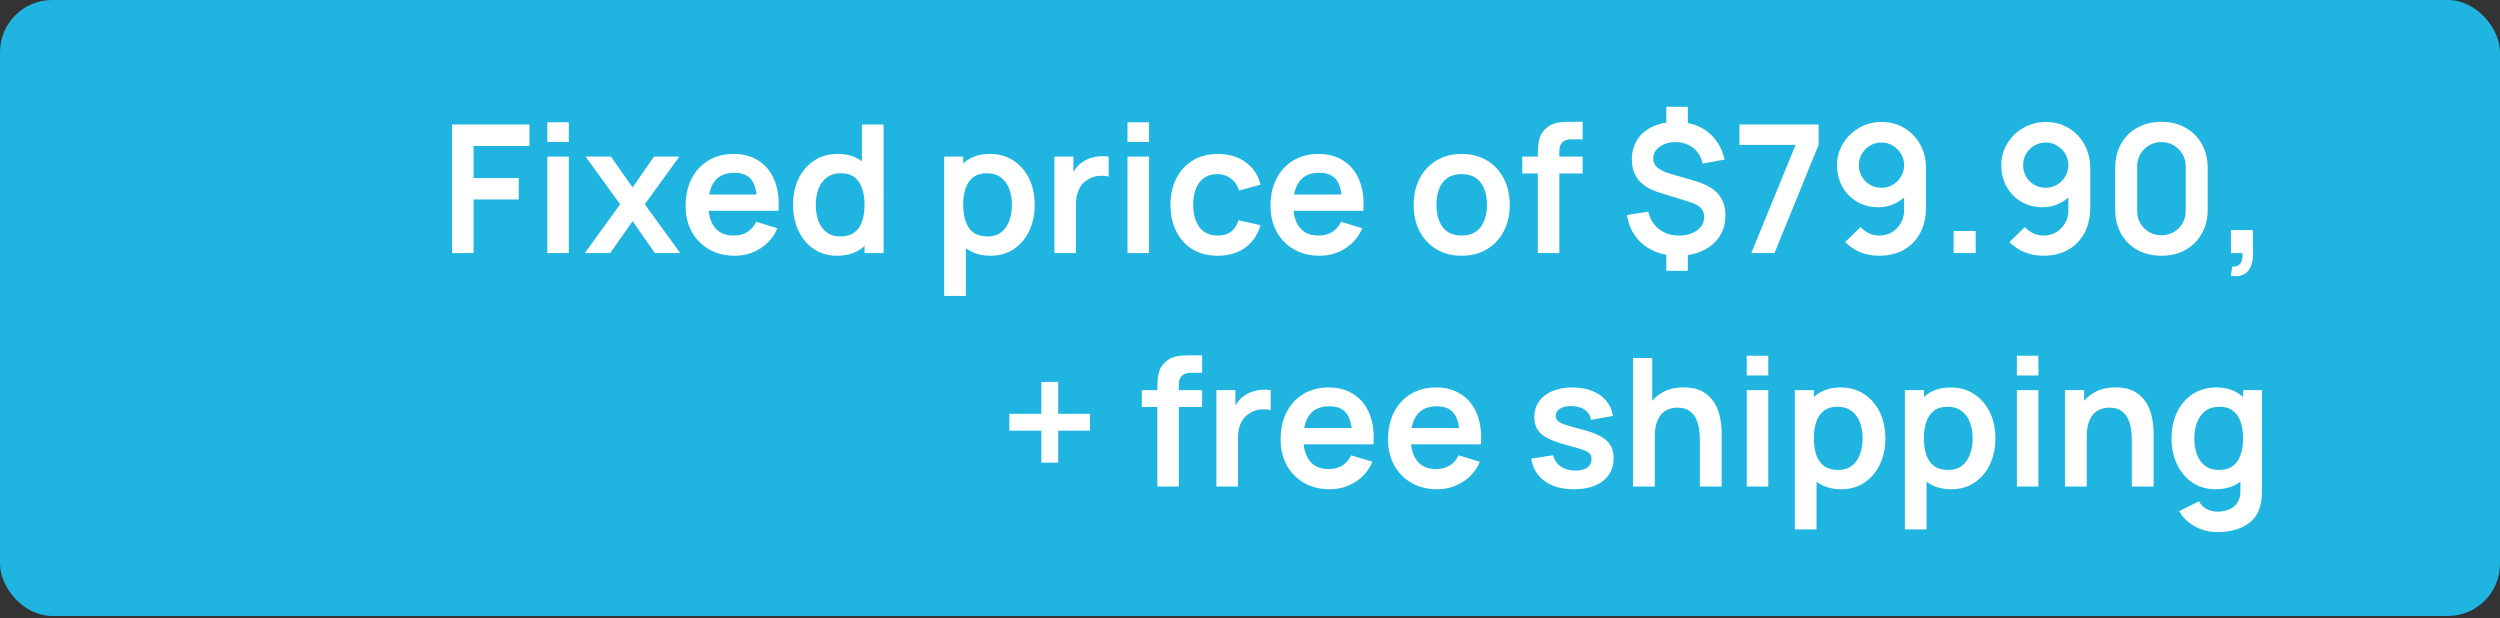 <?xml version="1.0" encoding="UTF-8"?> <svg xmlns="http://www.w3.org/2000/svg" width="182" height="45" viewBox="0 0 182 45" fill="none"><rect x="0" y="0" width="182" height="45" fill="#333333" stroke="none"/><rect width="182" height="44.843" rx="3.795" fill="#1FB5E0"></rect><path d="M32.91 18.422V9.062H38.545V10.628H34.477V12.962H37.766V14.522H34.477V18.422H32.91ZM39.845 10.336V8.899H41.411V10.336H39.845ZM39.845 18.422V11.402H41.411V18.422H39.845ZM42.578 18.422L45.146 14.873L42.63 11.402H44.476L46.056 13.644L47.609 11.402H49.455L46.94 14.873L49.52 18.422H47.674L46.056 16.101L44.424 18.422H42.578ZM53.494 18.617C52.783 18.617 52.159 18.463 51.622 18.155C51.085 17.848 50.664 17.421 50.361 16.875C50.062 16.329 49.913 15.7 49.913 14.99C49.913 14.223 50.06 13.558 50.355 12.994C50.649 12.427 51.059 11.987 51.583 11.675C52.107 11.363 52.714 11.207 53.403 11.207C54.131 11.207 54.749 11.378 55.256 11.72C55.767 12.058 56.146 12.537 56.393 13.157C56.64 13.777 56.733 14.507 56.673 15.347H55.119V14.775C55.115 14.013 54.98 13.456 54.716 13.105C54.452 12.754 54.036 12.578 53.468 12.578C52.827 12.578 52.35 12.778 52.038 13.176C51.726 13.571 51.57 14.149 51.57 14.912C51.57 15.623 51.726 16.173 52.038 16.563C52.35 16.953 52.805 17.148 53.403 17.148C53.789 17.148 54.12 17.063 54.398 16.894C54.679 16.721 54.896 16.472 55.048 16.147L56.595 16.615C56.326 17.247 55.91 17.739 55.347 18.09C54.788 18.441 54.17 18.617 53.494 18.617ZM51.076 15.347V14.164H55.906V15.347H51.076ZM60.937 18.617C60.292 18.617 59.728 18.454 59.247 18.129C58.766 17.804 58.394 17.362 58.129 16.803C57.865 16.244 57.733 15.614 57.733 14.912C57.733 14.201 57.865 13.569 58.129 13.014C58.398 12.455 58.777 12.015 59.267 11.694C59.757 11.369 60.333 11.207 60.996 11.207C61.663 11.207 62.222 11.369 62.673 11.694C63.128 12.015 63.472 12.455 63.706 13.014C63.94 13.573 64.057 14.206 64.057 14.912C64.057 15.61 63.94 16.24 63.706 16.803C63.472 17.362 63.124 17.804 62.66 18.129C62.196 18.454 61.622 18.617 60.937 18.617ZM61.178 17.213C61.598 17.213 61.936 17.117 62.192 16.927C62.452 16.732 62.64 16.461 62.757 16.114C62.879 15.768 62.939 15.367 62.939 14.912C62.939 14.453 62.879 14.052 62.757 13.709C62.64 13.363 62.456 13.094 62.205 12.903C61.954 12.708 61.629 12.611 61.23 12.611C60.81 12.611 60.463 12.715 60.19 12.923C59.917 13.127 59.715 13.404 59.585 13.755C59.455 14.101 59.39 14.487 59.39 14.912C59.39 15.341 59.453 15.731 59.579 16.082C59.709 16.428 59.906 16.704 60.17 16.907C60.435 17.111 60.771 17.213 61.178 17.213ZM62.939 18.422V13.495H62.744V9.062H64.324V18.422H62.939ZM72.122 18.617C71.438 18.617 70.864 18.454 70.4 18.129C69.936 17.804 69.587 17.362 69.353 16.803C69.119 16.24 69.002 15.61 69.002 14.912C69.002 14.206 69.119 13.573 69.353 13.014C69.587 12.455 69.93 12.015 70.38 11.694C70.835 11.369 71.397 11.207 72.064 11.207C72.727 11.207 73.301 11.369 73.786 11.694C74.276 12.015 74.655 12.455 74.924 13.014C75.192 13.569 75.327 14.201 75.327 14.912C75.327 15.614 75.195 16.244 74.93 16.803C74.666 17.362 74.293 17.804 73.812 18.129C73.331 18.454 72.768 18.617 72.122 18.617ZM68.736 21.542V11.402H70.12V16.329H70.315V21.542H68.736ZM71.882 17.213C72.289 17.213 72.625 17.111 72.889 16.907C73.154 16.704 73.349 16.428 73.474 16.082C73.604 15.731 73.669 15.341 73.669 14.912C73.669 14.487 73.604 14.101 73.474 13.755C73.344 13.404 73.143 13.127 72.87 12.923C72.597 12.715 72.25 12.611 71.83 12.611C71.431 12.611 71.106 12.708 70.855 12.903C70.603 13.094 70.417 13.363 70.296 13.709C70.179 14.052 70.12 14.453 70.12 14.912C70.12 15.367 70.179 15.768 70.296 16.114C70.417 16.461 70.606 16.732 70.861 16.927C71.121 17.117 71.462 17.213 71.882 17.213ZM76.76 18.422V11.402H78.144V13.111L77.975 12.89C78.062 12.656 78.177 12.444 78.32 12.253C78.467 12.058 78.642 11.898 78.846 11.772C79.019 11.655 79.21 11.564 79.418 11.499C79.63 11.43 79.847 11.389 80.068 11.376C80.289 11.358 80.504 11.367 80.712 11.402V12.864C80.504 12.804 80.263 12.784 79.99 12.806C79.721 12.828 79.479 12.903 79.262 13.033C79.045 13.15 78.868 13.3 78.729 13.482C78.595 13.664 78.495 13.872 78.43 14.106C78.365 14.335 78.333 14.585 78.333 14.853V18.422H76.76ZM82.082 10.336V8.899H83.648V10.336H82.082ZM82.082 18.422V11.402H83.648V18.422H82.082ZM88.644 18.617C87.92 18.617 87.303 18.456 86.791 18.136C86.28 17.811 85.888 17.369 85.615 16.81C85.346 16.251 85.21 15.618 85.206 14.912C85.21 14.193 85.351 13.556 85.628 13.001C85.91 12.442 86.308 12.004 86.824 11.688C87.34 11.367 87.953 11.207 88.663 11.207C89.461 11.207 90.135 11.408 90.685 11.811C91.24 12.21 91.602 12.756 91.77 13.449L90.21 13.872C90.089 13.495 89.888 13.202 89.606 12.994C89.324 12.782 89.004 12.676 88.644 12.676C88.237 12.676 87.901 12.773 87.636 12.968C87.372 13.159 87.177 13.423 87.052 13.761C86.926 14.099 86.863 14.483 86.863 14.912C86.863 15.579 87.013 16.119 87.311 16.53C87.611 16.942 88.055 17.148 88.644 17.148C89.06 17.148 89.387 17.052 89.626 16.862C89.868 16.671 90.05 16.396 90.171 16.036L91.77 16.394C91.554 17.109 91.175 17.659 90.633 18.045C90.091 18.426 89.428 18.617 88.644 18.617ZM96.074 18.617C95.364 18.617 94.74 18.463 94.202 18.155C93.665 17.848 93.245 17.421 92.941 16.875C92.642 16.329 92.493 15.7 92.493 14.99C92.493 14.223 92.64 13.558 92.935 12.994C93.229 12.427 93.639 11.987 94.163 11.675C94.688 11.363 95.294 11.207 95.983 11.207C96.711 11.207 97.329 11.378 97.836 11.72C98.347 12.058 98.726 12.537 98.973 13.157C99.22 13.777 99.313 14.507 99.253 15.347H97.699V14.775C97.695 14.013 97.561 13.456 97.296 13.105C97.032 12.754 96.616 12.578 96.048 12.578C95.407 12.578 94.93 12.778 94.618 13.176C94.306 13.571 94.15 14.149 94.15 14.912C94.15 15.623 94.306 16.173 94.618 16.563C94.93 16.953 95.385 17.148 95.983 17.148C96.369 17.148 96.7 17.063 96.978 16.894C97.259 16.721 97.476 16.472 97.628 16.147L99.175 16.615C98.906 17.247 98.49 17.739 97.927 18.09C97.368 18.441 96.75 18.617 96.074 18.617ZM93.656 15.347V14.164H98.486V15.347H93.656ZM106.406 18.617C105.704 18.617 105.091 18.459 104.567 18.142C104.042 17.826 103.635 17.39 103.345 16.836C103.059 16.277 102.916 15.636 102.916 14.912C102.916 14.175 103.063 13.53 103.358 12.975C103.652 12.42 104.062 11.987 104.586 11.675C105.11 11.363 105.717 11.207 106.406 11.207C107.112 11.207 107.728 11.365 108.252 11.681C108.776 11.998 109.184 12.435 109.474 12.994C109.764 13.549 109.91 14.188 109.91 14.912C109.91 15.64 109.762 16.283 109.468 16.842C109.177 17.397 108.77 17.832 108.246 18.149C107.721 18.461 107.108 18.617 106.406 18.617ZM106.406 17.148C107.03 17.148 107.494 16.94 107.797 16.524C108.1 16.108 108.252 15.57 108.252 14.912C108.252 14.232 108.098 13.69 107.791 13.287C107.483 12.88 107.021 12.676 106.406 12.676C105.986 12.676 105.639 12.771 105.366 12.962C105.097 13.148 104.898 13.41 104.768 13.748C104.638 14.082 104.573 14.47 104.573 14.912C104.573 15.592 104.727 16.136 105.035 16.543C105.347 16.946 105.804 17.148 106.406 17.148ZM111.953 18.422V11.291C111.953 11.114 111.959 10.919 111.972 10.706C111.985 10.49 112.022 10.275 112.083 10.063C112.143 9.851 112.254 9.658 112.414 9.484C112.613 9.263 112.828 9.112 113.058 9.029C113.292 8.943 113.521 8.895 113.747 8.886C113.972 8.873 114.169 8.867 114.338 8.867H115.216V10.141H114.403C114.104 10.141 113.881 10.217 113.734 10.368C113.591 10.516 113.519 10.711 113.519 10.953V18.422H111.953ZM110.822 12.63V11.402H115.216V12.63H110.822ZM121.308 19.715V18.175H122.874V19.715H121.308ZM121.308 9.315V7.775H122.874V9.315H121.308ZM122.127 18.617C121.468 18.617 120.879 18.495 120.359 18.253C119.839 18.01 119.412 17.668 119.078 17.226C118.749 16.784 118.539 16.259 118.448 15.653L119.995 15.406C120.116 15.939 120.376 16.363 120.775 16.68C121.178 16.992 121.659 17.148 122.218 17.148C122.755 17.148 123.197 17.022 123.544 16.771C123.89 16.515 124.064 16.192 124.064 15.802C124.064 15.529 123.981 15.308 123.817 15.139C123.652 14.966 123.388 14.823 123.024 14.71L120.768 14.008C119.455 13.601 118.799 12.804 118.799 11.616C118.799 11.062 118.931 10.579 119.195 10.167C119.464 9.751 119.841 9.432 120.326 9.211C120.812 8.986 121.384 8.876 122.042 8.88C122.653 8.884 123.197 8.995 123.674 9.211C124.155 9.428 124.553 9.74 124.87 10.147C125.19 10.555 125.418 11.044 125.552 11.616L123.947 11.909C123.886 11.601 123.767 11.33 123.589 11.096C123.412 10.862 123.188 10.68 122.92 10.55C122.651 10.42 122.352 10.351 122.023 10.342C121.706 10.338 121.423 10.388 121.171 10.492C120.92 10.591 120.721 10.735 120.573 10.921C120.426 11.103 120.352 11.309 120.352 11.538C120.352 11.794 120.454 12.013 120.658 12.195C120.866 12.377 121.193 12.533 121.639 12.663L123.323 13.15C124.133 13.384 124.716 13.703 125.071 14.106C125.431 14.505 125.611 15.035 125.611 15.698C125.611 16.279 125.466 16.788 125.175 17.226C124.885 17.663 124.478 18.006 123.953 18.253C123.429 18.495 122.82 18.617 122.127 18.617ZM127.495 18.422L130.719 10.544H126.63V9.062H132.396V10.544L129.185 18.422H127.495ZM136.974 8.88C137.585 8.88 138.136 9.025 138.625 9.315C139.115 9.601 139.501 10 139.782 10.511C140.068 11.018 140.211 11.603 140.211 12.266V15.12C140.211 15.826 140.068 16.444 139.782 16.972C139.501 17.497 139.104 17.902 138.593 18.188C138.082 18.474 137.484 18.617 136.799 18.617C136.327 18.617 135.88 18.537 135.46 18.376C135.04 18.212 134.663 17.96 134.329 17.622L135.453 16.524C135.622 16.719 135.824 16.873 136.058 16.985C136.296 17.094 136.543 17.148 136.799 17.148C137.163 17.148 137.481 17.063 137.754 16.894C138.027 16.721 138.24 16.498 138.391 16.225C138.543 15.947 138.619 15.651 138.619 15.334V13.781L138.898 14.093C138.634 14.405 138.313 14.65 137.936 14.827C137.559 15.001 137.163 15.087 136.747 15.087C136.162 15.087 135.642 14.953 135.187 14.684C134.736 14.416 134.381 14.052 134.121 13.592C133.865 13.129 133.737 12.604 133.737 12.019C133.737 11.434 133.885 10.906 134.179 10.433C134.474 9.957 134.866 9.58 135.356 9.302C135.85 9.021 136.389 8.88 136.974 8.88ZM136.974 10.375C136.671 10.375 136.394 10.448 136.142 10.596C135.891 10.743 135.692 10.943 135.544 11.194C135.397 11.441 135.323 11.716 135.323 12.019C135.323 12.323 135.395 12.6 135.538 12.851C135.685 13.103 135.882 13.302 136.129 13.449C136.381 13.597 136.658 13.67 136.961 13.67C137.265 13.67 137.542 13.597 137.793 13.449C138.045 13.302 138.244 13.103 138.391 12.851C138.543 12.6 138.619 12.323 138.619 12.019C138.619 11.725 138.545 11.454 138.398 11.207C138.251 10.956 138.051 10.754 137.8 10.602C137.553 10.451 137.278 10.375 136.974 10.375ZM142.223 18.422V16.816H143.828V18.422H142.223ZM148.933 8.88C149.544 8.88 150.095 9.025 150.584 9.315C151.074 9.601 151.46 10 151.741 10.511C152.027 11.018 152.17 11.603 152.17 12.266V15.12C152.17 15.826 152.027 16.444 151.741 16.972C151.46 17.497 151.063 17.902 150.552 18.188C150.041 18.474 149.443 18.617 148.758 18.617C148.286 18.617 147.839 18.537 147.419 18.376C146.999 18.212 146.622 17.96 146.288 17.622L147.412 16.524C147.581 16.719 147.783 16.873 148.017 16.985C148.255 17.094 148.502 17.148 148.758 17.148C149.122 17.148 149.44 17.063 149.713 16.894C149.986 16.721 150.199 16.498 150.35 16.225C150.502 15.947 150.578 15.651 150.578 15.334V13.781L150.857 14.093C150.593 14.405 150.272 14.65 149.895 14.827C149.518 15.001 149.122 15.087 148.706 15.087C148.121 15.087 147.601 14.953 147.146 14.684C146.695 14.416 146.34 14.052 146.08 13.592C145.824 13.129 145.696 12.604 145.696 12.019C145.696 11.434 145.844 10.906 146.138 10.433C146.433 9.957 146.825 9.58 147.315 9.302C147.809 9.021 148.348 8.88 148.933 8.88ZM148.933 10.375C148.63 10.375 148.353 10.448 148.101 10.596C147.85 10.743 147.651 10.943 147.503 11.194C147.356 11.441 147.282 11.716 147.282 12.019C147.282 12.323 147.354 12.6 147.497 12.851C147.644 13.103 147.841 13.302 148.088 13.449C148.34 13.597 148.617 13.67 148.92 13.67C149.224 13.67 149.501 13.597 149.752 13.449C150.004 13.302 150.203 13.103 150.35 12.851C150.502 12.6 150.578 12.323 150.578 12.019C150.578 11.725 150.504 11.454 150.357 11.207C150.21 10.956 150.01 10.754 149.759 10.602C149.512 10.451 149.237 10.375 148.933 10.375ZM157.352 18.617C156.689 18.617 156.104 18.476 155.597 18.194C155.09 17.908 154.694 17.512 154.408 17.005C154.126 16.498 153.985 15.913 153.985 15.25V12.234C153.985 11.571 154.126 10.986 154.408 10.479C154.694 9.972 155.09 9.578 155.597 9.296C156.104 9.01 156.689 8.867 157.352 8.867C158.015 8.867 158.598 9.01 159.101 9.296C159.608 9.578 160.004 9.972 160.29 10.479C160.576 10.986 160.719 11.571 160.719 12.234V15.25C160.719 15.913 160.576 16.498 160.29 17.005C160.004 17.512 159.608 17.908 159.101 18.194C158.598 18.476 158.015 18.617 157.352 18.617ZM157.352 17.128C157.682 17.128 157.981 17.05 158.249 16.894C158.518 16.734 158.73 16.522 158.886 16.257C159.042 15.989 159.12 15.69 159.12 15.36V12.117C159.12 11.783 159.042 11.484 158.886 11.22C158.73 10.951 158.518 10.739 158.249 10.583C157.981 10.422 157.682 10.342 157.352 10.342C157.023 10.342 156.724 10.422 156.455 10.583C156.187 10.739 155.974 10.951 155.818 11.22C155.662 11.484 155.584 11.783 155.584 12.117V15.36C155.584 15.69 155.662 15.989 155.818 16.257C155.974 16.522 156.187 16.734 156.455 16.894C156.724 17.05 157.023 17.128 157.352 17.128ZM162.412 20.079L162.503 19.403C162.702 19.421 162.86 19.386 162.977 19.299C163.094 19.217 163.172 19.098 163.211 18.942C163.255 18.79 163.266 18.617 163.244 18.422H162.412V16.751H164.017V18.487C164.017 19.055 163.883 19.483 163.614 19.774C163.346 20.064 162.945 20.166 162.412 20.079ZM75.808 33.68V31.353H73.481V30.124H75.808V27.804H77.037V30.124H79.351V31.353H77.037V33.68H75.808ZM84.251 35.422V28.291C84.251 28.114 84.258 27.919 84.271 27.706C84.284 27.49 84.321 27.275 84.382 27.063C84.442 26.851 84.553 26.658 84.713 26.484C84.912 26.263 85.127 26.112 85.356 26.029C85.591 25.943 85.82 25.895 86.046 25.886C86.271 25.873 86.468 25.867 86.637 25.867H87.514V27.141H86.702C86.403 27.141 86.18 27.217 86.032 27.368C85.889 27.516 85.818 27.711 85.818 27.953V35.422H84.251ZM83.121 29.63V28.402H87.514V29.63H83.121ZM88.554 35.422V28.402H89.938V30.111L89.769 29.89C89.856 29.656 89.971 29.444 90.114 29.253C90.261 29.058 90.436 28.898 90.64 28.772C90.813 28.655 91.004 28.564 91.212 28.499C91.424 28.43 91.641 28.389 91.862 28.376C92.083 28.358 92.298 28.367 92.506 28.402V29.864C92.298 29.804 92.057 29.784 91.784 29.806C91.515 29.828 91.273 29.903 91.056 30.033C90.839 30.15 90.662 30.3 90.523 30.482C90.389 30.664 90.289 30.872 90.224 31.106C90.159 31.335 90.127 31.585 90.127 31.853V35.422H88.554ZM96.811 35.617C96.1 35.617 95.476 35.463 94.939 35.155C94.401 34.848 93.981 34.421 93.677 33.875C93.379 33.329 93.229 32.7 93.229 31.99C93.229 31.223 93.376 30.558 93.671 29.994C93.966 29.427 94.375 28.987 94.9 28.675C95.424 28.363 96.031 28.207 96.719 28.207C97.448 28.207 98.065 28.378 98.572 28.72C99.083 29.058 99.463 29.537 99.71 30.157C99.957 30.776 100.05 31.507 99.989 32.347H98.436V31.775C98.431 31.013 98.297 30.456 98.032 30.105C97.768 29.754 97.352 29.578 96.784 29.578C96.143 29.578 95.666 29.778 95.355 30.176C95.043 30.571 94.886 31.149 94.886 31.912C94.886 32.623 95.043 33.173 95.355 33.563C95.666 33.953 96.121 34.148 96.719 34.148C97.105 34.148 97.437 34.063 97.714 33.894C97.996 33.721 98.212 33.472 98.364 33.147L99.911 33.615C99.642 34.248 99.226 34.739 98.663 35.09C98.104 35.441 97.487 35.617 96.811 35.617ZM94.392 32.347V31.164H99.222V32.347H94.392ZM104.631 35.617C103.92 35.617 103.296 35.463 102.759 35.155C102.221 34.848 101.801 34.421 101.498 33.875C101.199 33.329 101.049 32.7 101.049 31.99C101.049 31.223 101.197 30.558 101.491 29.994C101.786 29.427 102.195 28.987 102.72 28.675C103.244 28.363 103.851 28.207 104.54 28.207C105.268 28.207 105.885 28.378 106.392 28.72C106.904 29.058 107.283 29.537 107.53 30.157C107.777 30.776 107.87 31.507 107.809 32.347H106.256V31.775C106.251 31.013 106.117 30.456 105.853 30.105C105.588 29.754 105.172 29.578 104.605 29.578C103.963 29.578 103.487 29.778 103.175 30.176C102.863 30.571 102.707 31.149 102.707 31.912C102.707 32.623 102.863 33.173 103.175 33.563C103.487 33.953 103.942 34.148 104.54 34.148C104.925 34.148 105.257 34.063 105.534 33.894C105.816 33.721 106.033 33.472 106.184 33.147L107.731 33.615C107.463 34.248 107.047 34.739 106.483 35.09C105.924 35.441 105.307 35.617 104.631 35.617ZM102.213 32.347V31.164H107.042V32.347H102.213ZM114.573 35.617C113.706 35.617 113.002 35.422 112.46 35.032C111.918 34.642 111.589 34.094 111.472 33.387L113.071 33.14C113.153 33.487 113.335 33.76 113.617 33.959C113.899 34.159 114.254 34.258 114.683 34.258C115.06 34.258 115.35 34.185 115.554 34.037C115.762 33.886 115.866 33.68 115.866 33.42C115.866 33.26 115.827 33.132 115.749 33.036C115.675 32.937 115.511 32.841 115.255 32.75C114.999 32.659 114.607 32.544 114.079 32.406C113.489 32.25 113.021 32.083 112.675 31.905C112.328 31.723 112.079 31.509 111.927 31.262C111.775 31.015 111.7 30.716 111.7 30.365C111.7 29.927 111.814 29.546 112.044 29.221C112.274 28.896 112.594 28.647 113.006 28.473C113.418 28.296 113.903 28.207 114.462 28.207C115.008 28.207 115.491 28.291 115.912 28.46C116.336 28.629 116.679 28.87 116.939 29.182C117.199 29.494 117.359 29.86 117.42 30.28L115.821 30.566C115.782 30.267 115.645 30.031 115.411 29.858C115.181 29.684 114.874 29.587 114.488 29.565C114.12 29.544 113.823 29.6 113.598 29.734C113.372 29.864 113.26 30.049 113.26 30.287C113.26 30.421 113.305 30.536 113.396 30.631C113.487 30.727 113.669 30.822 113.942 30.917C114.219 31.013 114.631 31.13 115.177 31.268C115.736 31.411 116.182 31.576 116.516 31.762C116.854 31.944 117.097 32.163 117.244 32.419C117.396 32.675 117.472 32.984 117.472 33.348C117.472 34.055 117.214 34.609 116.698 35.012C116.187 35.415 115.478 35.617 114.573 35.617ZM123.751 35.422V32.042C123.751 31.821 123.736 31.576 123.705 31.307C123.675 31.039 123.604 30.781 123.491 30.534C123.383 30.282 123.218 30.077 122.997 29.916C122.78 29.756 122.486 29.676 122.113 29.676C121.914 29.676 121.716 29.708 121.521 29.773C121.326 29.838 121.149 29.951 120.988 30.111C120.832 30.267 120.707 30.484 120.611 30.761C120.516 31.034 120.468 31.385 120.468 31.814L119.539 31.418C119.539 30.82 119.654 30.278 119.883 29.793C120.117 29.308 120.46 28.922 120.91 28.636C121.361 28.346 121.916 28.2 122.574 28.2C123.094 28.2 123.523 28.287 123.861 28.46C124.199 28.634 124.468 28.855 124.667 29.123C124.867 29.392 125.014 29.678 125.109 29.981C125.205 30.285 125.265 30.573 125.291 30.846C125.322 31.114 125.337 31.333 125.337 31.502V35.422H123.751ZM118.882 35.422V26.062H120.28V30.989H120.468V35.422H118.882ZM127.163 27.336V25.899H128.73V27.336H127.163ZM127.163 35.422V28.402H128.73V35.422H127.163ZM134.05 35.617C133.365 35.617 132.791 35.454 132.328 35.129C131.864 34.804 131.515 34.362 131.281 33.803C131.047 33.24 130.93 32.609 130.93 31.912C130.93 31.206 131.047 30.573 131.281 30.014C131.515 29.455 131.857 29.015 132.308 28.694C132.763 28.369 133.324 28.207 133.992 28.207C134.655 28.207 135.229 28.369 135.714 28.694C136.204 29.015 136.583 29.455 136.852 30.014C137.12 30.569 137.255 31.201 137.255 31.912C137.255 32.614 137.122 33.244 136.858 33.803C136.594 34.362 136.221 34.804 135.74 35.129C135.259 35.454 134.696 35.617 134.05 35.617ZM130.664 38.542V28.402H132.048V33.329H132.243V38.542H130.664ZM133.81 34.213C134.217 34.213 134.553 34.111 134.817 33.907C135.081 33.704 135.276 33.428 135.402 33.082C135.532 32.731 135.597 32.341 135.597 31.912C135.597 31.487 135.532 31.102 135.402 30.755C135.272 30.404 135.071 30.127 134.798 29.923C134.525 29.715 134.178 29.611 133.758 29.611C133.359 29.611 133.034 29.708 132.783 29.903C132.531 30.094 132.345 30.363 132.224 30.709C132.107 31.052 132.048 31.453 132.048 31.912C132.048 32.367 132.107 32.768 132.224 33.114C132.345 33.461 132.533 33.732 132.789 33.927C133.049 34.117 133.389 34.213 133.81 34.213ZM142.061 35.617C141.376 35.617 140.802 35.454 140.338 35.129C139.875 34.804 139.526 34.362 139.292 33.803C139.058 33.24 138.941 32.609 138.941 31.912C138.941 31.206 139.058 30.573 139.292 30.014C139.526 29.455 139.868 29.015 140.319 28.694C140.774 28.369 141.335 28.207 142.002 28.207C142.665 28.207 143.24 28.369 143.725 28.694C144.215 29.015 144.594 29.455 144.862 30.014C145.131 30.569 145.265 31.201 145.265 31.912C145.265 32.614 145.133 33.244 144.869 33.803C144.605 34.362 144.232 34.804 143.751 35.129C143.27 35.454 142.707 35.617 142.061 35.617ZM138.674 38.542V28.402H140.059V33.329H140.254V38.542H138.674ZM141.82 34.213C142.228 34.213 142.564 34.111 142.828 33.907C143.092 33.704 143.287 33.428 143.413 33.082C143.543 32.731 143.608 32.341 143.608 31.912C143.608 31.487 143.543 31.102 143.413 30.755C143.283 30.404 143.081 30.127 142.808 29.923C142.535 29.715 142.189 29.611 141.768 29.611C141.37 29.611 141.045 29.708 140.793 29.903C140.542 30.094 140.356 30.363 140.234 30.709C140.117 31.052 140.059 31.453 140.059 31.912C140.059 32.367 140.117 32.768 140.234 33.114C140.356 33.461 140.544 33.732 140.8 33.927C141.06 34.117 141.4 34.213 141.82 34.213ZM146.828 27.336V25.899H148.395V27.336H146.828ZM146.828 35.422V28.402H148.395V35.422H146.828ZM155.197 35.422V32.042C155.197 31.821 155.182 31.576 155.152 31.307C155.121 31.039 155.05 30.781 154.937 30.534C154.829 30.282 154.664 30.077 154.443 29.916C154.226 29.756 153.932 29.676 153.559 29.676C153.36 29.676 153.163 29.708 152.968 29.773C152.773 29.838 152.595 29.951 152.435 30.111C152.279 30.267 152.153 30.484 152.058 30.761C151.962 31.034 151.915 31.385 151.915 31.814L150.985 31.418C150.985 30.82 151.1 30.278 151.33 29.793C151.564 29.308 151.906 28.922 152.357 28.636C152.807 28.346 153.362 28.2 154.021 28.2C154.541 28.2 154.97 28.287 155.308 28.46C155.646 28.634 155.914 28.855 156.114 29.123C156.313 29.392 156.46 29.678 156.556 29.981C156.651 30.285 156.712 30.573 156.738 30.846C156.768 31.114 156.783 31.333 156.783 31.502V35.422H155.197ZM150.329 35.422V28.402H151.726V30.579H151.915V35.422H150.329ZM161.43 38.737C161.04 38.737 160.666 38.676 160.306 38.555C159.951 38.434 159.63 38.258 159.344 38.028C159.058 37.803 158.824 37.53 158.642 37.209L160.085 36.494C160.219 36.75 160.408 36.938 160.65 37.06C160.897 37.185 161.16 37.248 161.437 37.248C161.762 37.248 162.052 37.19 162.308 37.073C162.564 36.96 162.761 36.791 162.899 36.566C163.042 36.345 163.11 36.068 163.101 35.734V33.738H163.296V28.402H164.667V35.76C164.667 35.938 164.659 36.106 164.641 36.267C164.628 36.431 164.605 36.592 164.57 36.748C164.466 37.203 164.267 37.575 163.972 37.866C163.677 38.16 163.311 38.379 162.873 38.522C162.44 38.665 161.959 38.737 161.43 38.737ZM161.294 35.617C160.648 35.617 160.085 35.454 159.604 35.129C159.123 34.804 158.75 34.362 158.486 33.803C158.222 33.244 158.089 32.614 158.089 31.912C158.089 31.201 158.222 30.569 158.486 30.014C158.755 29.455 159.134 29.015 159.623 28.694C160.113 28.369 160.689 28.207 161.352 28.207C162.02 28.207 162.579 28.369 163.029 28.694C163.484 29.015 163.829 29.455 164.063 30.014C164.297 30.573 164.414 31.206 164.414 31.912C164.414 32.609 164.297 33.24 164.063 33.803C163.829 34.362 163.48 34.804 163.016 35.129C162.553 35.454 161.979 35.617 161.294 35.617ZM161.534 34.213C161.955 34.213 162.293 34.117 162.548 33.927C162.808 33.732 162.997 33.461 163.114 33.114C163.235 32.768 163.296 32.367 163.296 31.912C163.296 31.453 163.235 31.052 163.114 30.709C162.997 30.363 162.813 30.094 162.561 29.903C162.31 29.708 161.985 29.611 161.586 29.611C161.166 29.611 160.819 29.715 160.546 29.923C160.273 30.127 160.072 30.404 159.942 30.755C159.812 31.102 159.747 31.487 159.747 31.912C159.747 32.341 159.81 32.731 159.935 33.082C160.065 33.428 160.263 33.704 160.527 33.907C160.791 34.111 161.127 34.213 161.534 34.213Z" fill="white"></path></svg> 
